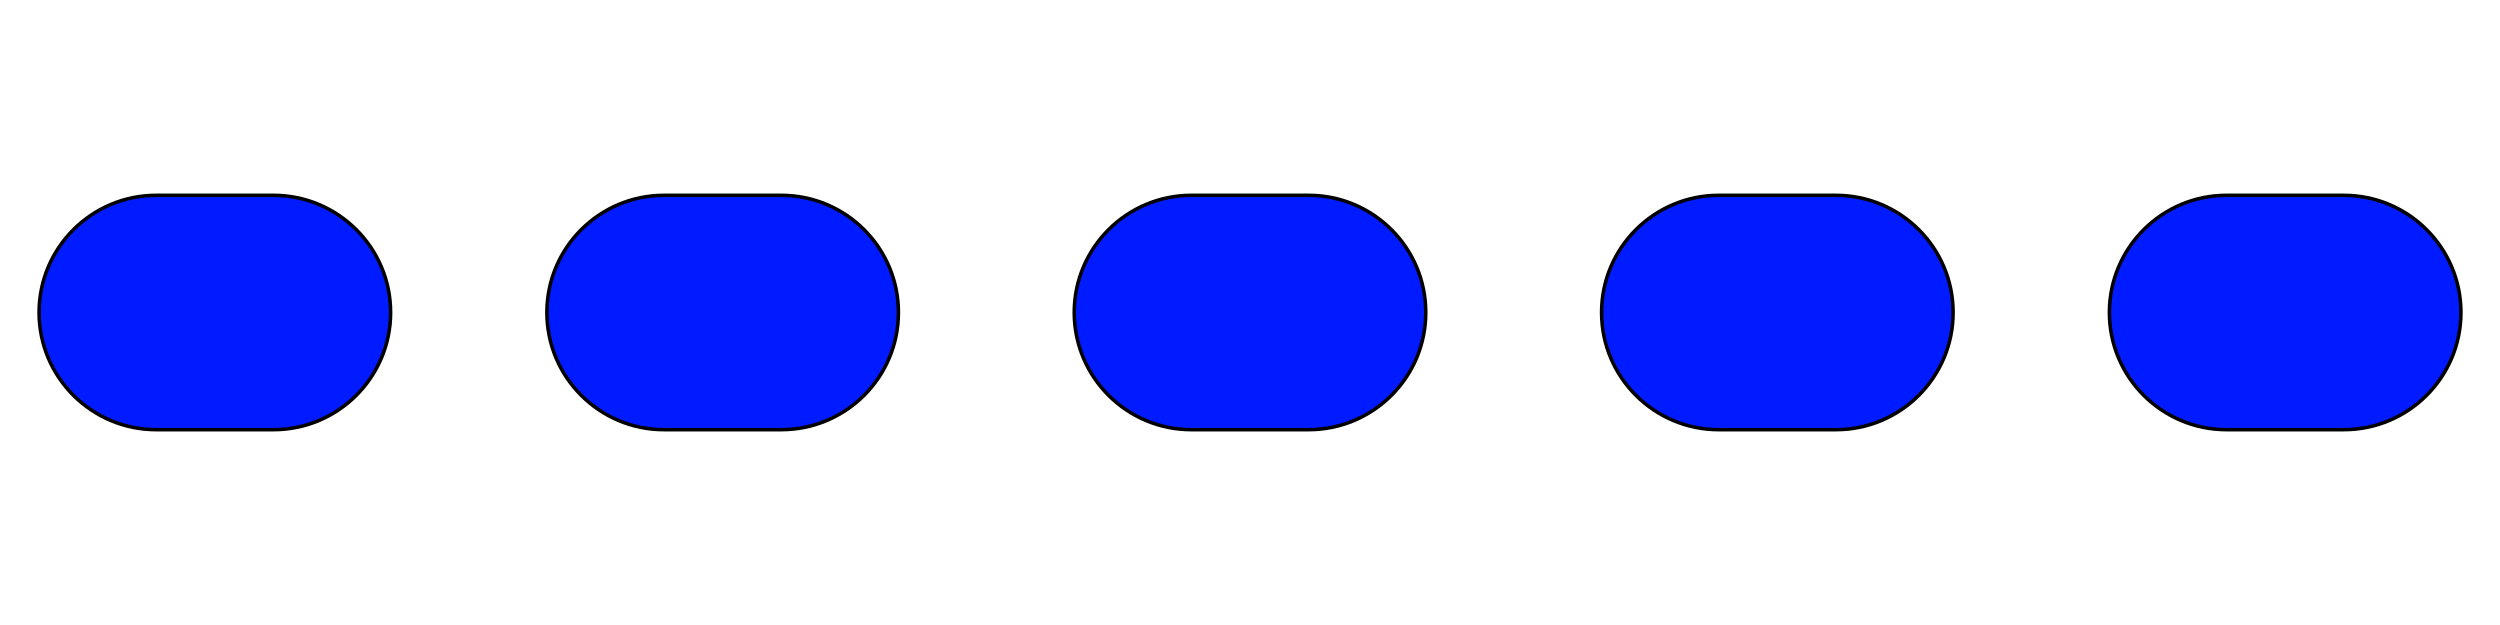 <?xml version="1.0" encoding="UTF-8" standalone="no"?>
<!DOCTYPE svg PUBLIC "-//W3C//DTD SVG 1.1//EN" "http://www.w3.org/Graphics/SVG/1.1/DTD/svg11.dtd">
<svg width="100%" height="100%" viewBox="0 0 64 16" version="1.1"
    xmlns="http://www.w3.org/2000/svg"
    xmlns:xlink="http://www.w3.org/1999/xlink" xml:space="preserve"
    xmlns:rdf="http://www.w3.org/1999/02/22-rdf-syntax-ns#"
    xmlns:cc="http://creativecommons.org/ns#"
    xmlns:dc="http://purl.org/dc/elements/1.1/"
    xmlns:serif="http://www.serif.com/" style="fill-rule:evenodd;clip-rule:evenodd;stroke-linecap:round;stroke-linejoin:round;stroke-miterlimit:1.5;">
    <path d="M36.5,8c0,-1.656 -1.344,-3 -3,-3l-3,0c-1.656,0 -3,1.344 -3,3c0,1.656 1.344,3 3,3l3,0c1.656,0 3,-1.344 3,-3Z" style="fill:#001bff;stroke:#000;stroke-width:0.09px;"/>
    <path d="M10,8c0,-1.656 -1.344,-3 -3,-3l-3,0c-1.656,0 -3,1.344 -3,3c0,1.656 1.344,3 3,3l3,0c1.656,0 3,-1.344 3,-3Z" style="fill:#001bff;stroke:#000;stroke-width:0.09px;"/>
    <path d="M50,8c0,-1.656 -1.344,-3 -3,-3l-3,0c-1.656,0 -3,1.344 -3,3c0,1.656 1.344,3 3,3l3,0c1.656,0 3,-1.344 3,-3Z" style="fill:#001bff;stroke:#000;stroke-width:0.09px;"/>
    <path d="M23,8c0,-1.656 -1.344,-3 -3,-3l-3,0c-1.656,0 -3,1.344 -3,3c0,1.656 1.344,3 3,3l3,0c1.656,0 3,-1.344 3,-3Z" style="fill:#001bff;stroke:#000;stroke-width:0.09px;"/>
    <path d="M63,8c0,-1.656 -1.344,-3 -3,-3l-3,0c-1.656,0 -3,1.344 -3,3c0,1.656 1.344,3 3,3l3,0c1.656,0 3,-1.344 3,-3Z" style="fill:#001bff;stroke:#000;stroke-width:0.09px;"/>
</svg>
